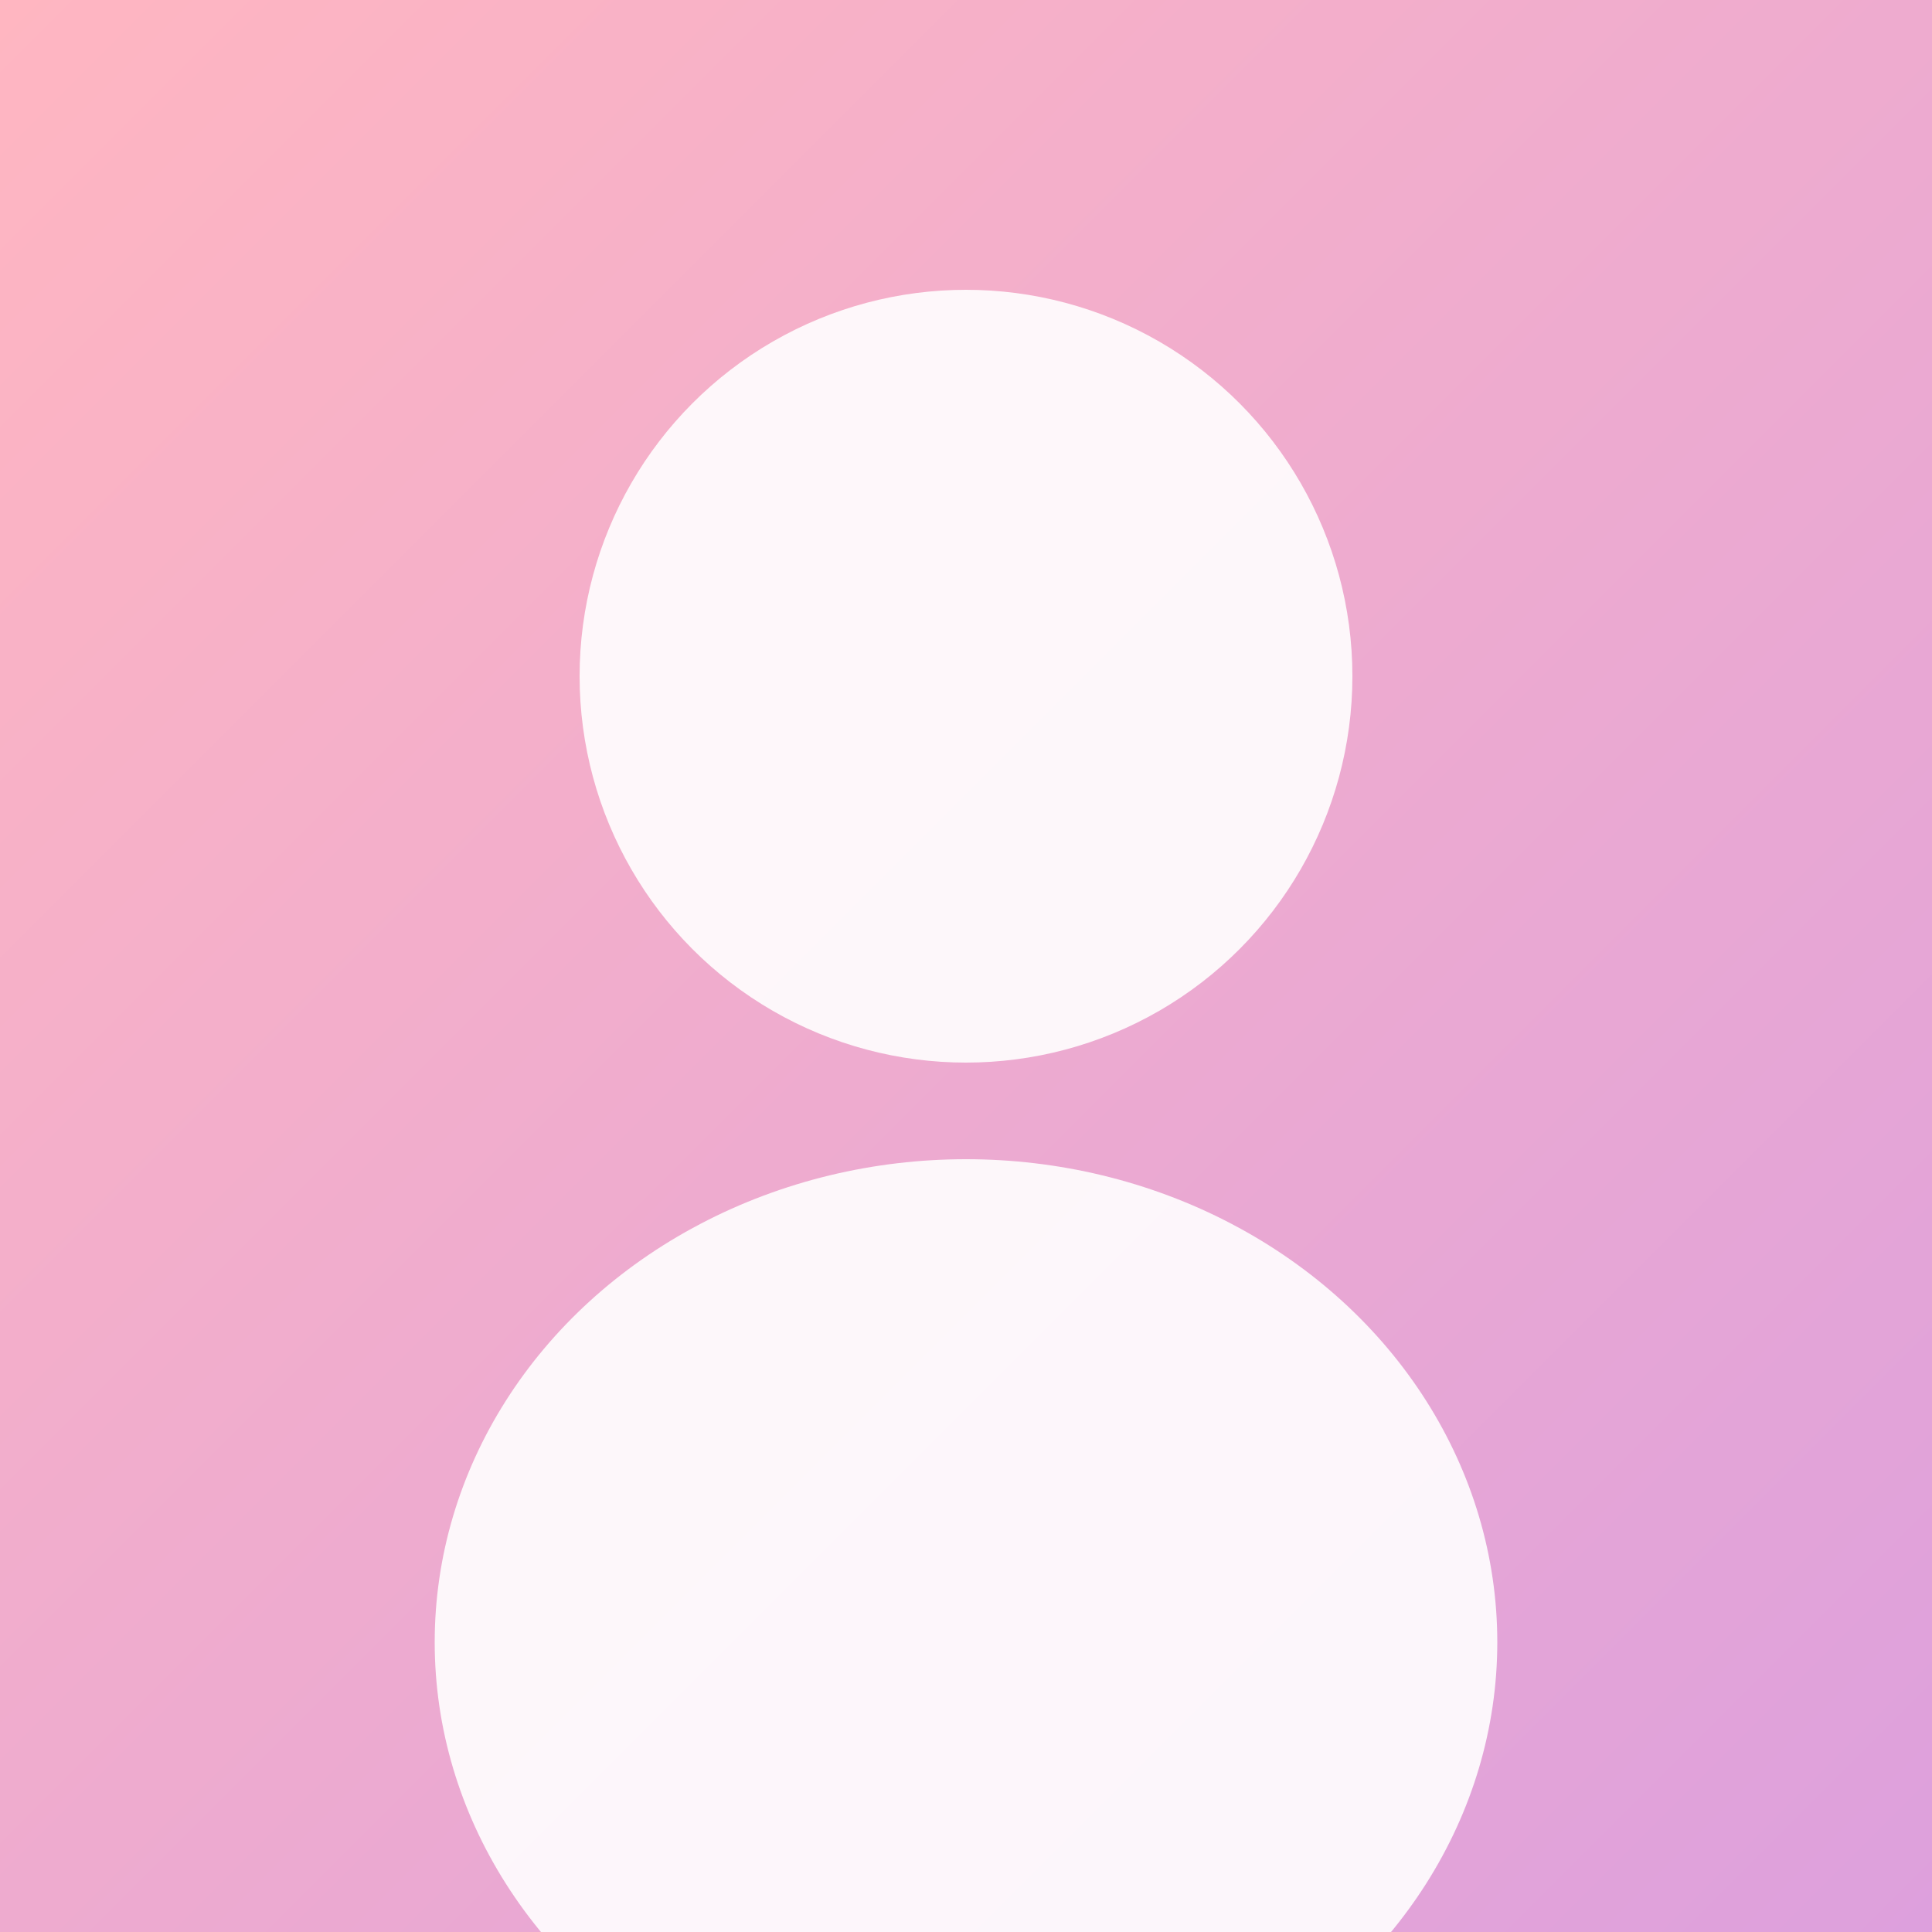 <svg xmlns="http://www.w3.org/2000/svg" width="200" height="200" viewBox="0 0 200 200">
  <rect x="0" y="0" width="200" height="200" fill="#333333" stroke="none"/>
  <defs>
    <linearGradient id="bg" x1="0%" y1="0%" x2="100%" y2="100%">
      <stop offset="0%" style="stop-color:#FFB6C1;stop-opacity:1" />
      <stop offset="100%" style="stop-color:#DDA0DD;stop-opacity:1" />
    </linearGradient>
  </defs>
  <rect width="200" height="200" fill="url(#bg)"/>
  <circle cx="100" cy="70" r="40" fill="#fff" opacity="0.9"/>
  <ellipse cx="100" cy="170" rx="55" ry="50" fill="#fff" opacity="0.9"/>
</svg>